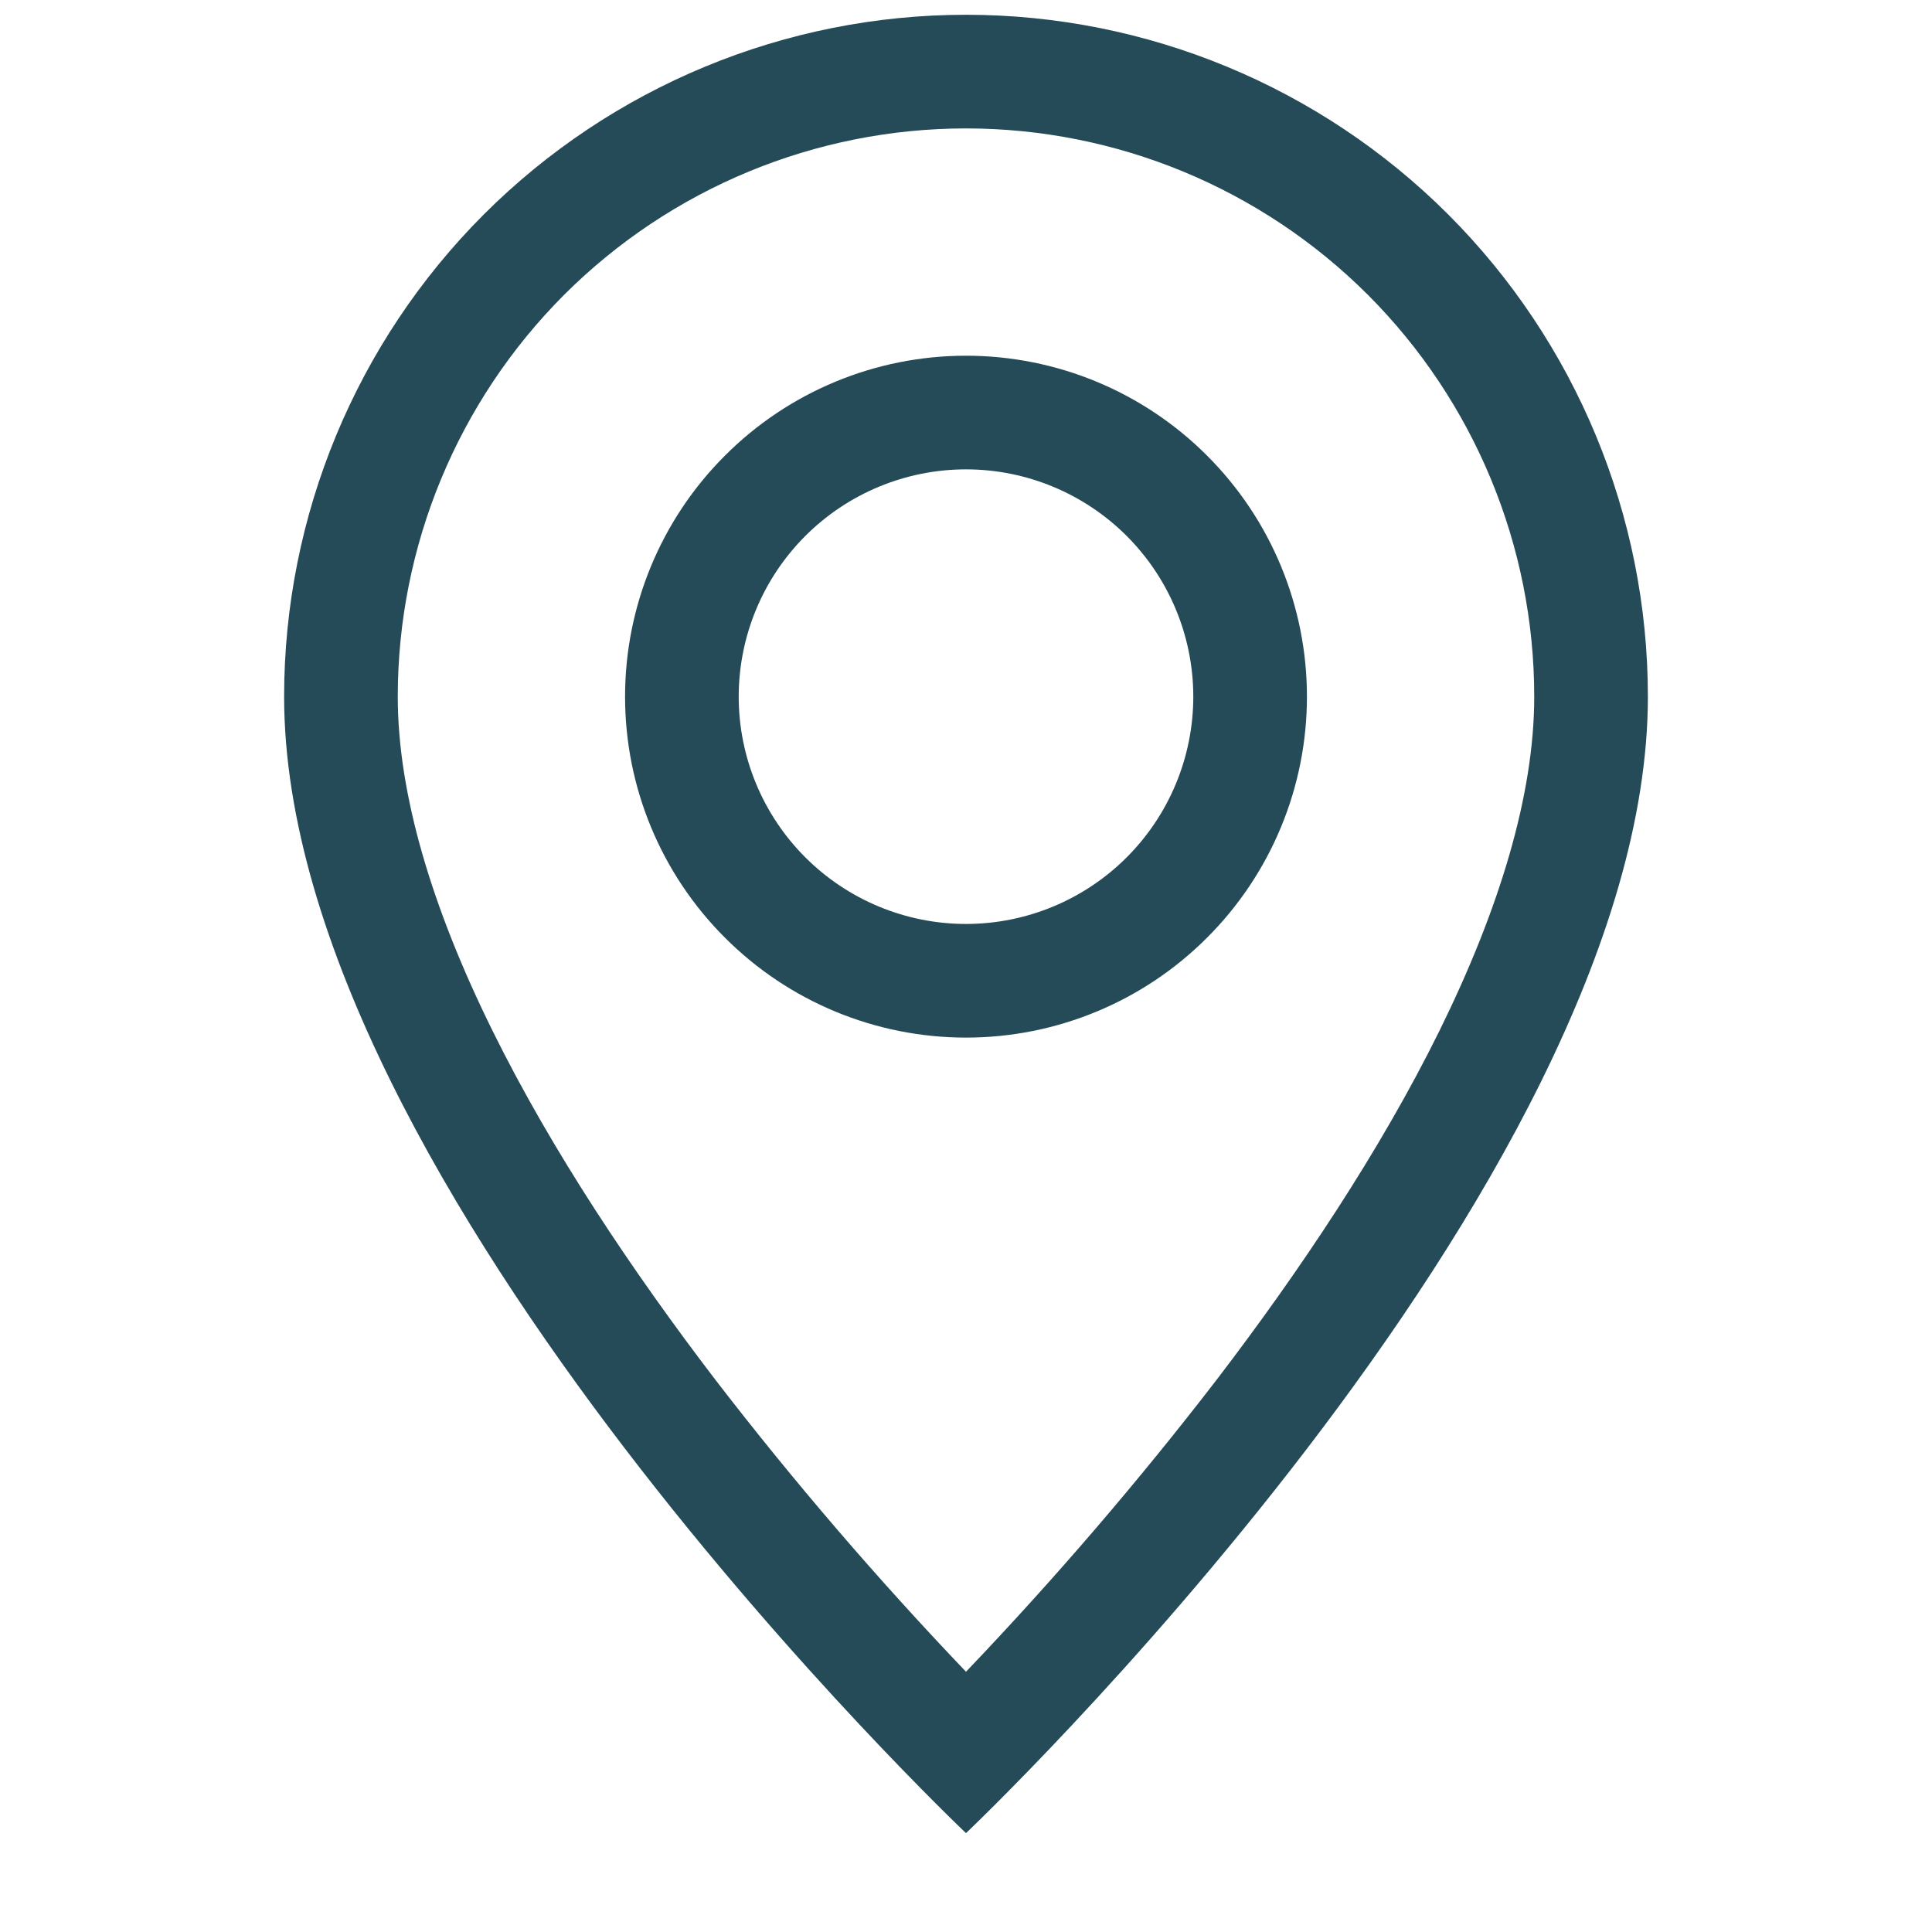 <svg xmlns="http://www.w3.org/2000/svg" width="17" height="17" viewBox="0 0 17 17" fill="none"><path d="M12.666 9.07C12.142 10.132 11.432 11.19 10.706 12.14C10.017 13.035 9.28 13.893 8.5 14.71C7.72 13.893 6.983 13.035 6.294 12.14C5.568 11.19 4.858 10.132 4.334 9.07C3.804 7.997 3.5 6.992 3.5 6.13C3.5 4.804 4.027 3.532 4.964 2.594C5.902 1.657 7.174 1.13 8.5 1.13C9.826 1.13 11.098 1.657 12.036 2.594C12.973 3.532 13.5 4.804 13.5 6.13C13.5 6.992 13.195 7.997 12.666 9.07ZM8.5 16.13C8.5 16.13 14.5 10.444 14.5 6.13C14.5 4.539 13.868 3.013 12.743 1.887C11.617 0.762 10.091 0.13 8.5 0.13C6.909 0.13 5.383 0.762 4.257 1.887C3.132 3.013 2.5 4.539 2.5 6.13C2.5 10.444 8.5 16.13 8.5 16.13Z" fill="#254B58"/><path d="M8.5 8.13C7.97 8.13 7.461 7.919 7.086 7.544C6.711 7.169 6.5 6.66 6.5 6.13C6.5 5.6 6.711 5.091 7.086 4.716C7.461 4.341 7.97 4.13 8.5 4.13C9.03 4.13 9.539 4.341 9.914 4.716C10.289 5.091 10.5 5.6 10.5 6.13C10.5 6.66 10.289 7.169 9.914 7.544C9.539 7.919 9.03 8.13 8.5 8.13ZM8.5 9.13C9.296 9.13 10.059 8.814 10.621 8.251C11.184 7.689 11.5 6.926 11.5 6.13C11.5 5.334 11.184 4.571 10.621 4.009C10.059 3.446 9.296 3.13 8.5 3.13C7.704 3.13 6.941 3.446 6.379 4.009C5.816 4.571 5.5 5.334 5.5 6.13C5.5 6.926 5.816 7.689 6.379 8.251C6.941 8.814 7.704 9.13 8.5 9.13Z" fill="#254B58"/></svg>
